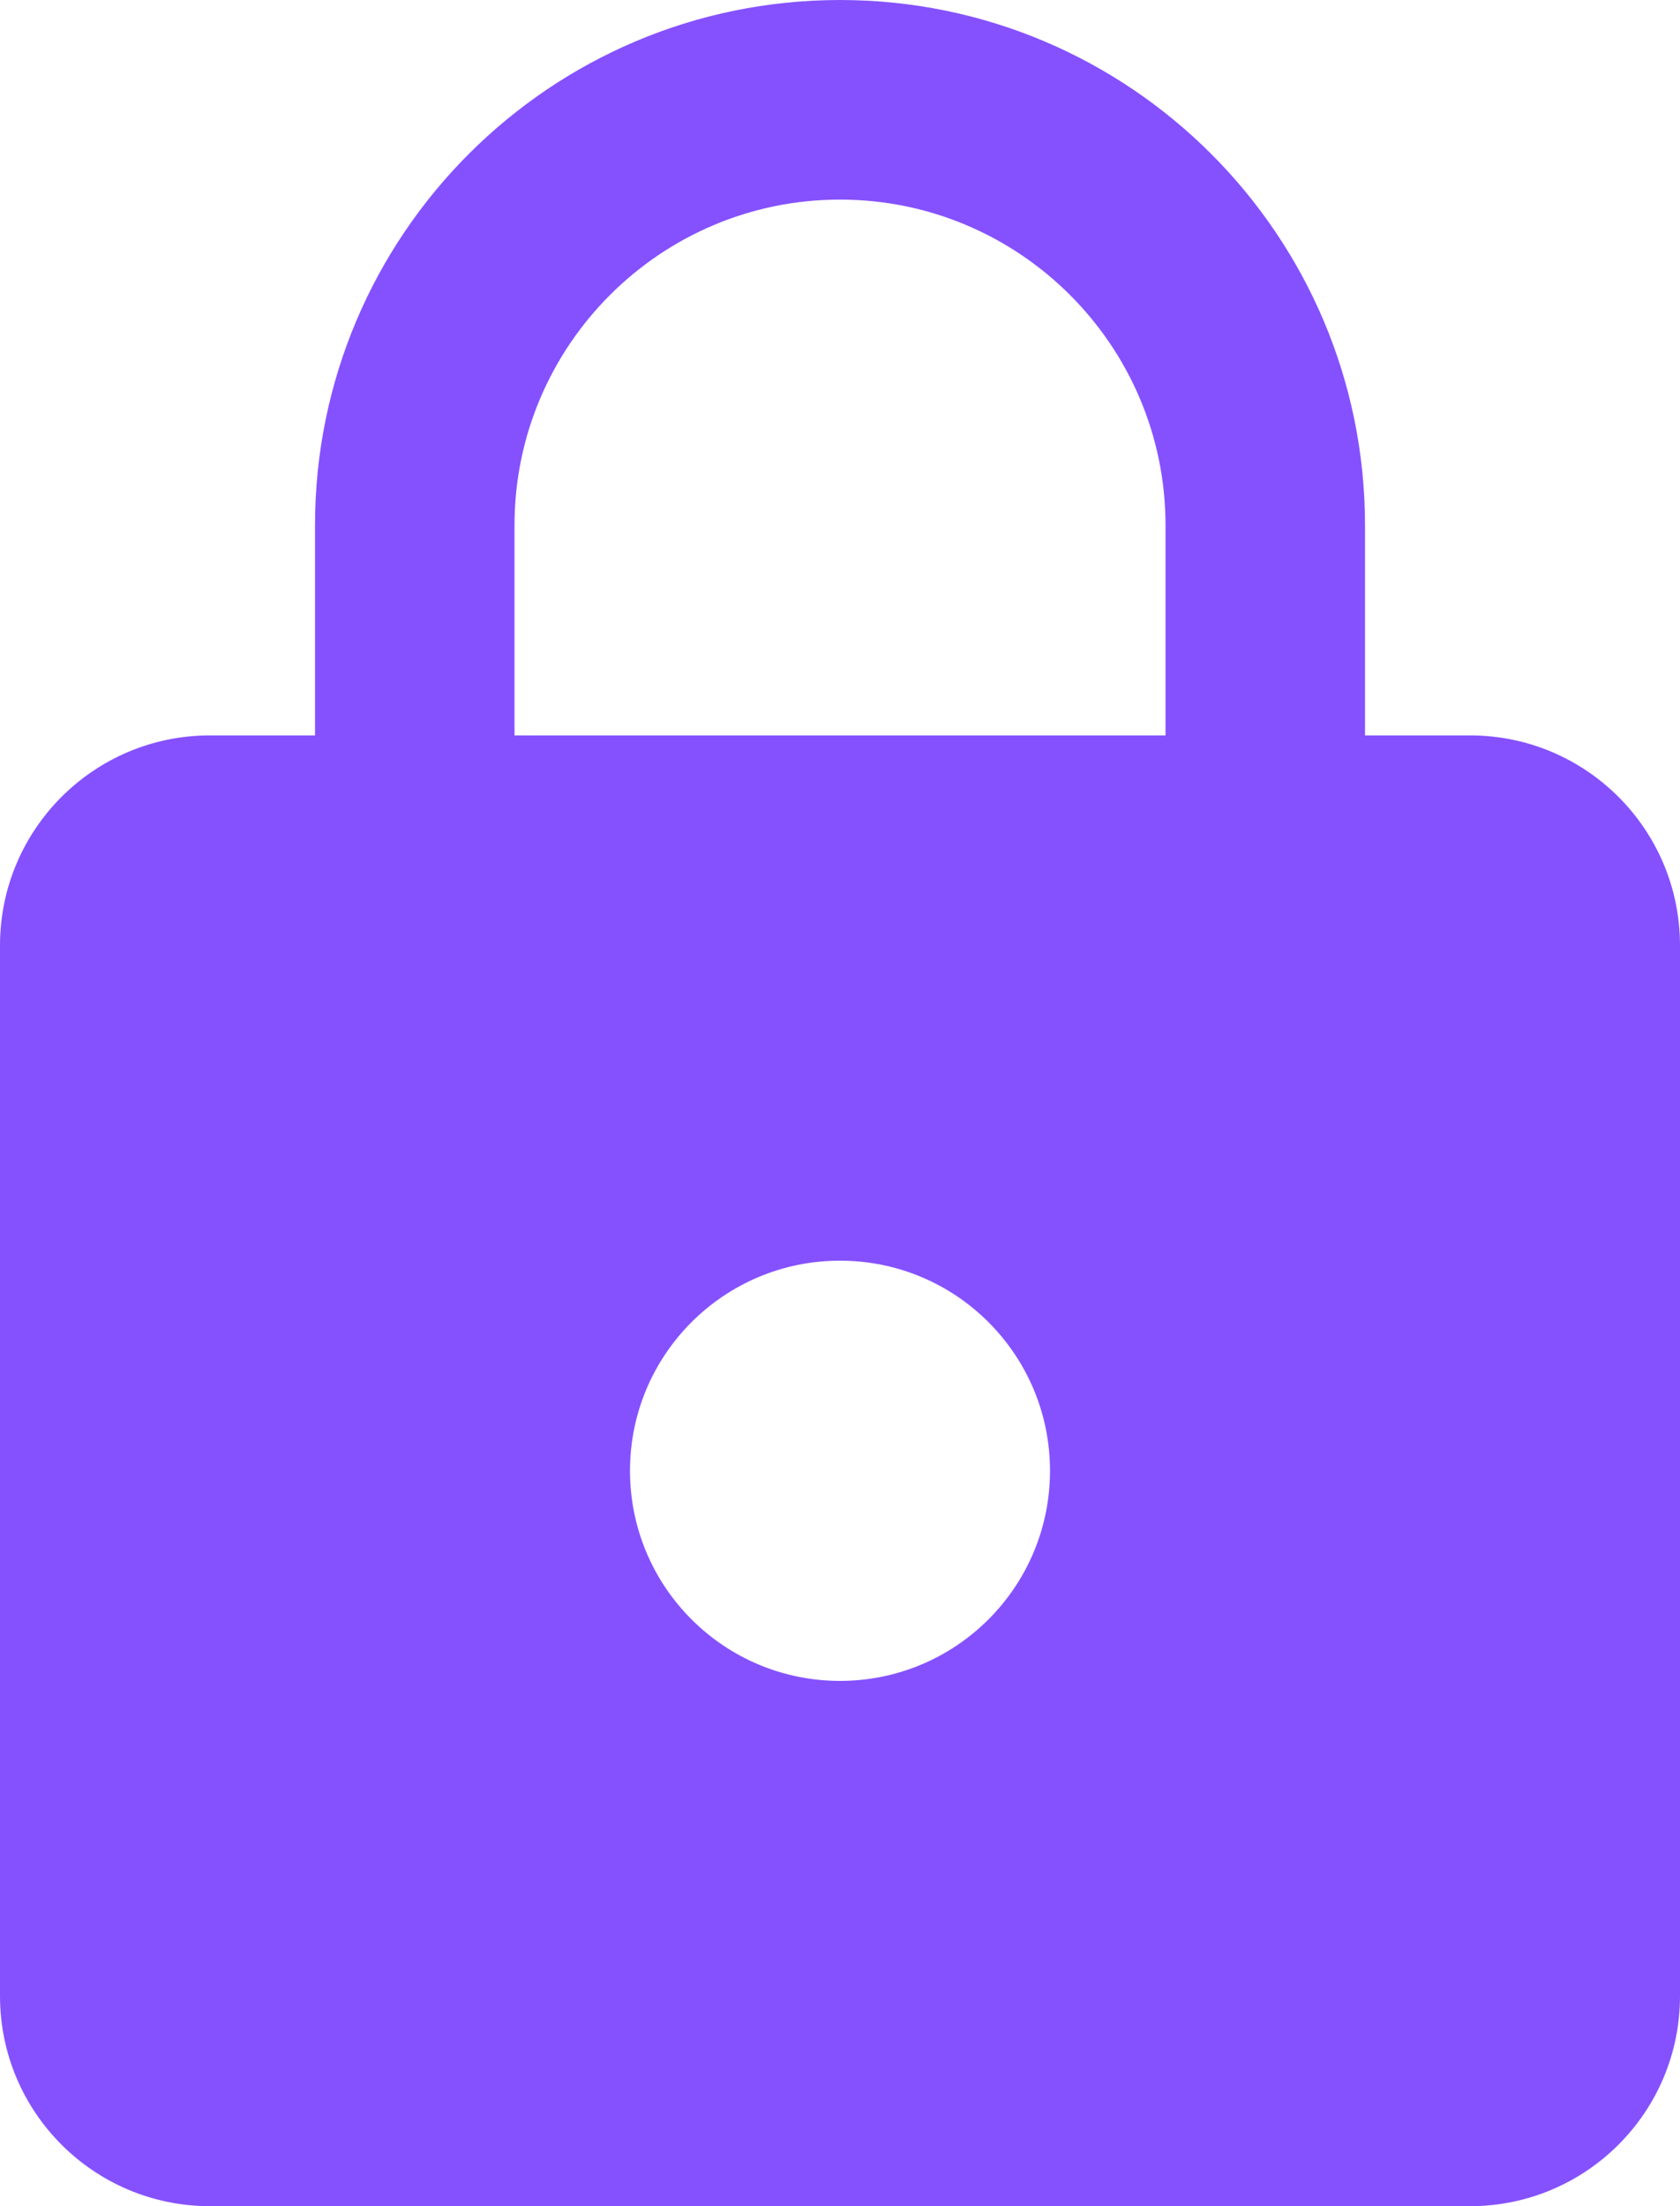 <?xml version="1.0" encoding="UTF-8"?>
<svg width="60.952px" height="80px" viewBox="0 0 60.952 80" version="1.1" xmlns="http://www.w3.org/2000/svg" xmlns:xlink="http://www.w3.org/1999/xlink">
    <title>编组</title>
    <g id="cPaaS官网修改" stroke="none" stroke-width="1" fill="none" fill-rule="evenodd">
        <g id="语音服务" transform="translate(-255, -725)" fill="#8551FF" fill-rule="nonzero">
            <g id="编组-12" transform="translate(170, 725)">
                <g id="编组" transform="translate(85, 0)">
                    <path d="M53.333,26.667 L49.524,26.667 L49.524,19.048 C49.524,8.533 40.99,0 30.476,0 C19.962,0 11.429,8.533 11.429,19.048 L11.429,26.667 L7.619,26.667 C3.41,26.667 0,30.076 0,34.286 L0,72.381 C0,76.59 3.41,80 7.619,80 L53.333,80 C57.543,80 60.952,76.59 60.952,72.381 L60.952,34.286 C60.952,30.076 57.543,26.667 53.333,26.667 Z M30.476,60.952 C26.267,60.952 22.857,57.543 22.857,53.333 C22.857,49.124 26.267,45.714 30.476,45.714 C34.686,45.714 38.095,49.124 38.095,53.333 C38.095,57.543 34.686,60.952 30.476,60.952 Z M42.286,26.667 L18.667,26.667 L18.667,19.048 C18.667,12.533 23.962,7.238 30.476,7.238 C36.99,7.238 42.286,12.533 42.286,19.048 L42.286,26.667 Z" id="形状"></path>
                </g>
            </g>
        </g>
    </g>
</svg>
